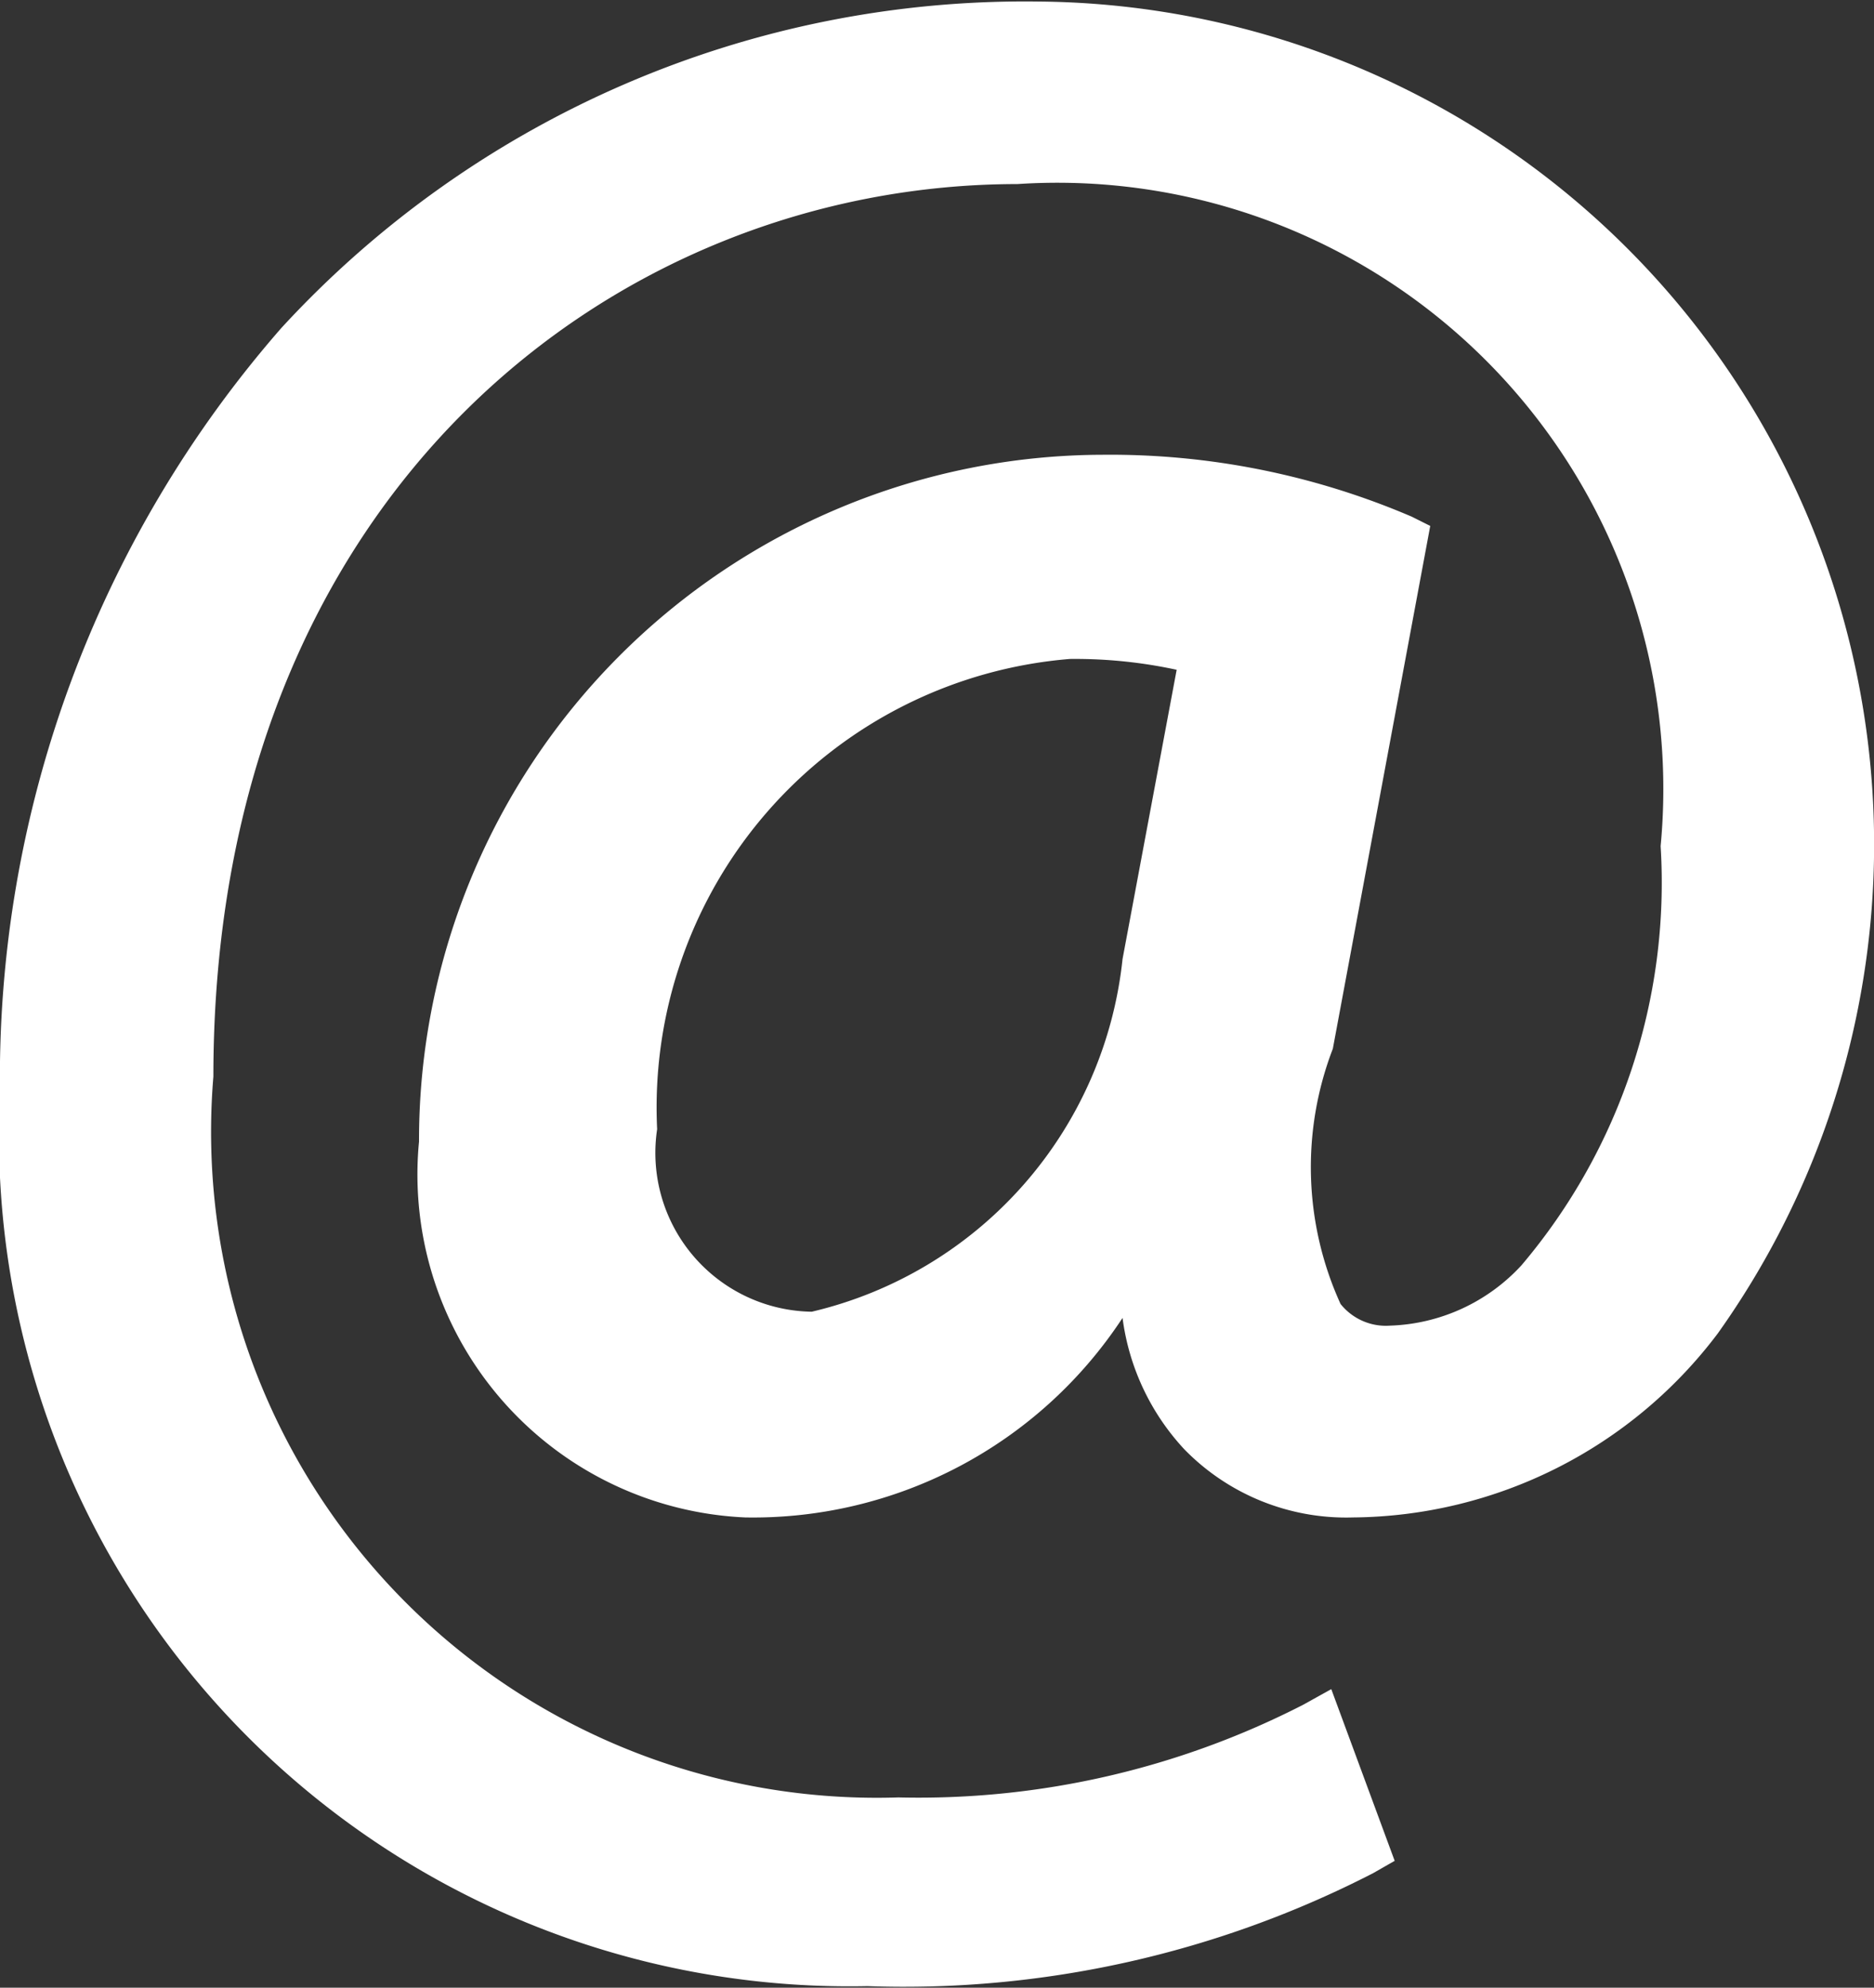 <svg xmlns="http://www.w3.org/2000/svg" width="12.12" height="12.85" viewBox="0 0 12.12 12.85">
  <rect x="0" y="0" width="12.12" height="12.85" fill="#333333" stroke="none"/>
<defs>
    <style>
      .cls-1 {
        fill: #fff;
        fill-rule: evenodd;
      }
    </style>
  </defs>
  <path id="icon-mail" class="cls-1" d="M3906.13,2819.07a6.533,6.533,0,0,0-4.9,2.11,7.364,7.364,0,0,0-1.82,4.95,5.5,5.5,0,0,0,5.61,5.77,6.636,6.636,0,0,0,3.27-.73l0.14-.08-0.41-1.11-0.18.1a5.452,5.452,0,0,1-2.62.6,4.305,4.305,0,0,1-4.43-4.66c0-3.79,2.62-5.77,5.2-5.77a3.919,3.919,0,0,1,4.16,4.28,3.824,3.824,0,0,1-.9,2.71,1.208,1.208,0,0,1-.85.39,0.375,0.375,0,0,1-.32-0.14,2.132,2.132,0,0,1-.05-1.65l0.63-3.38-0.12-.06a4.951,4.951,0,0,0-2-.4,4.432,4.432,0,0,0-4.42,4.44,2.219,2.219,0,0,0,2.11,2.43,2.859,2.859,0,0,0,2.44-1.29,1.537,1.537,0,0,0,.4.85,1.462,1.462,0,0,0,1.09.44,2.984,2.984,0,0,0,2.36-1.19A5.449,5.449,0,0,0,3906.13,2819.07Zm0.89,4.32-0.35,1.87a2.625,2.625,0,0,1-2.01,2.28,1.027,1.027,0,0,1-1-1.18,2.909,2.909,0,0,1,2.67-3.04A3.106,3.106,0,0,1,3907.02,2823.39Z" transform="translate(-3899.41 -2819.06)"/>
</svg>
